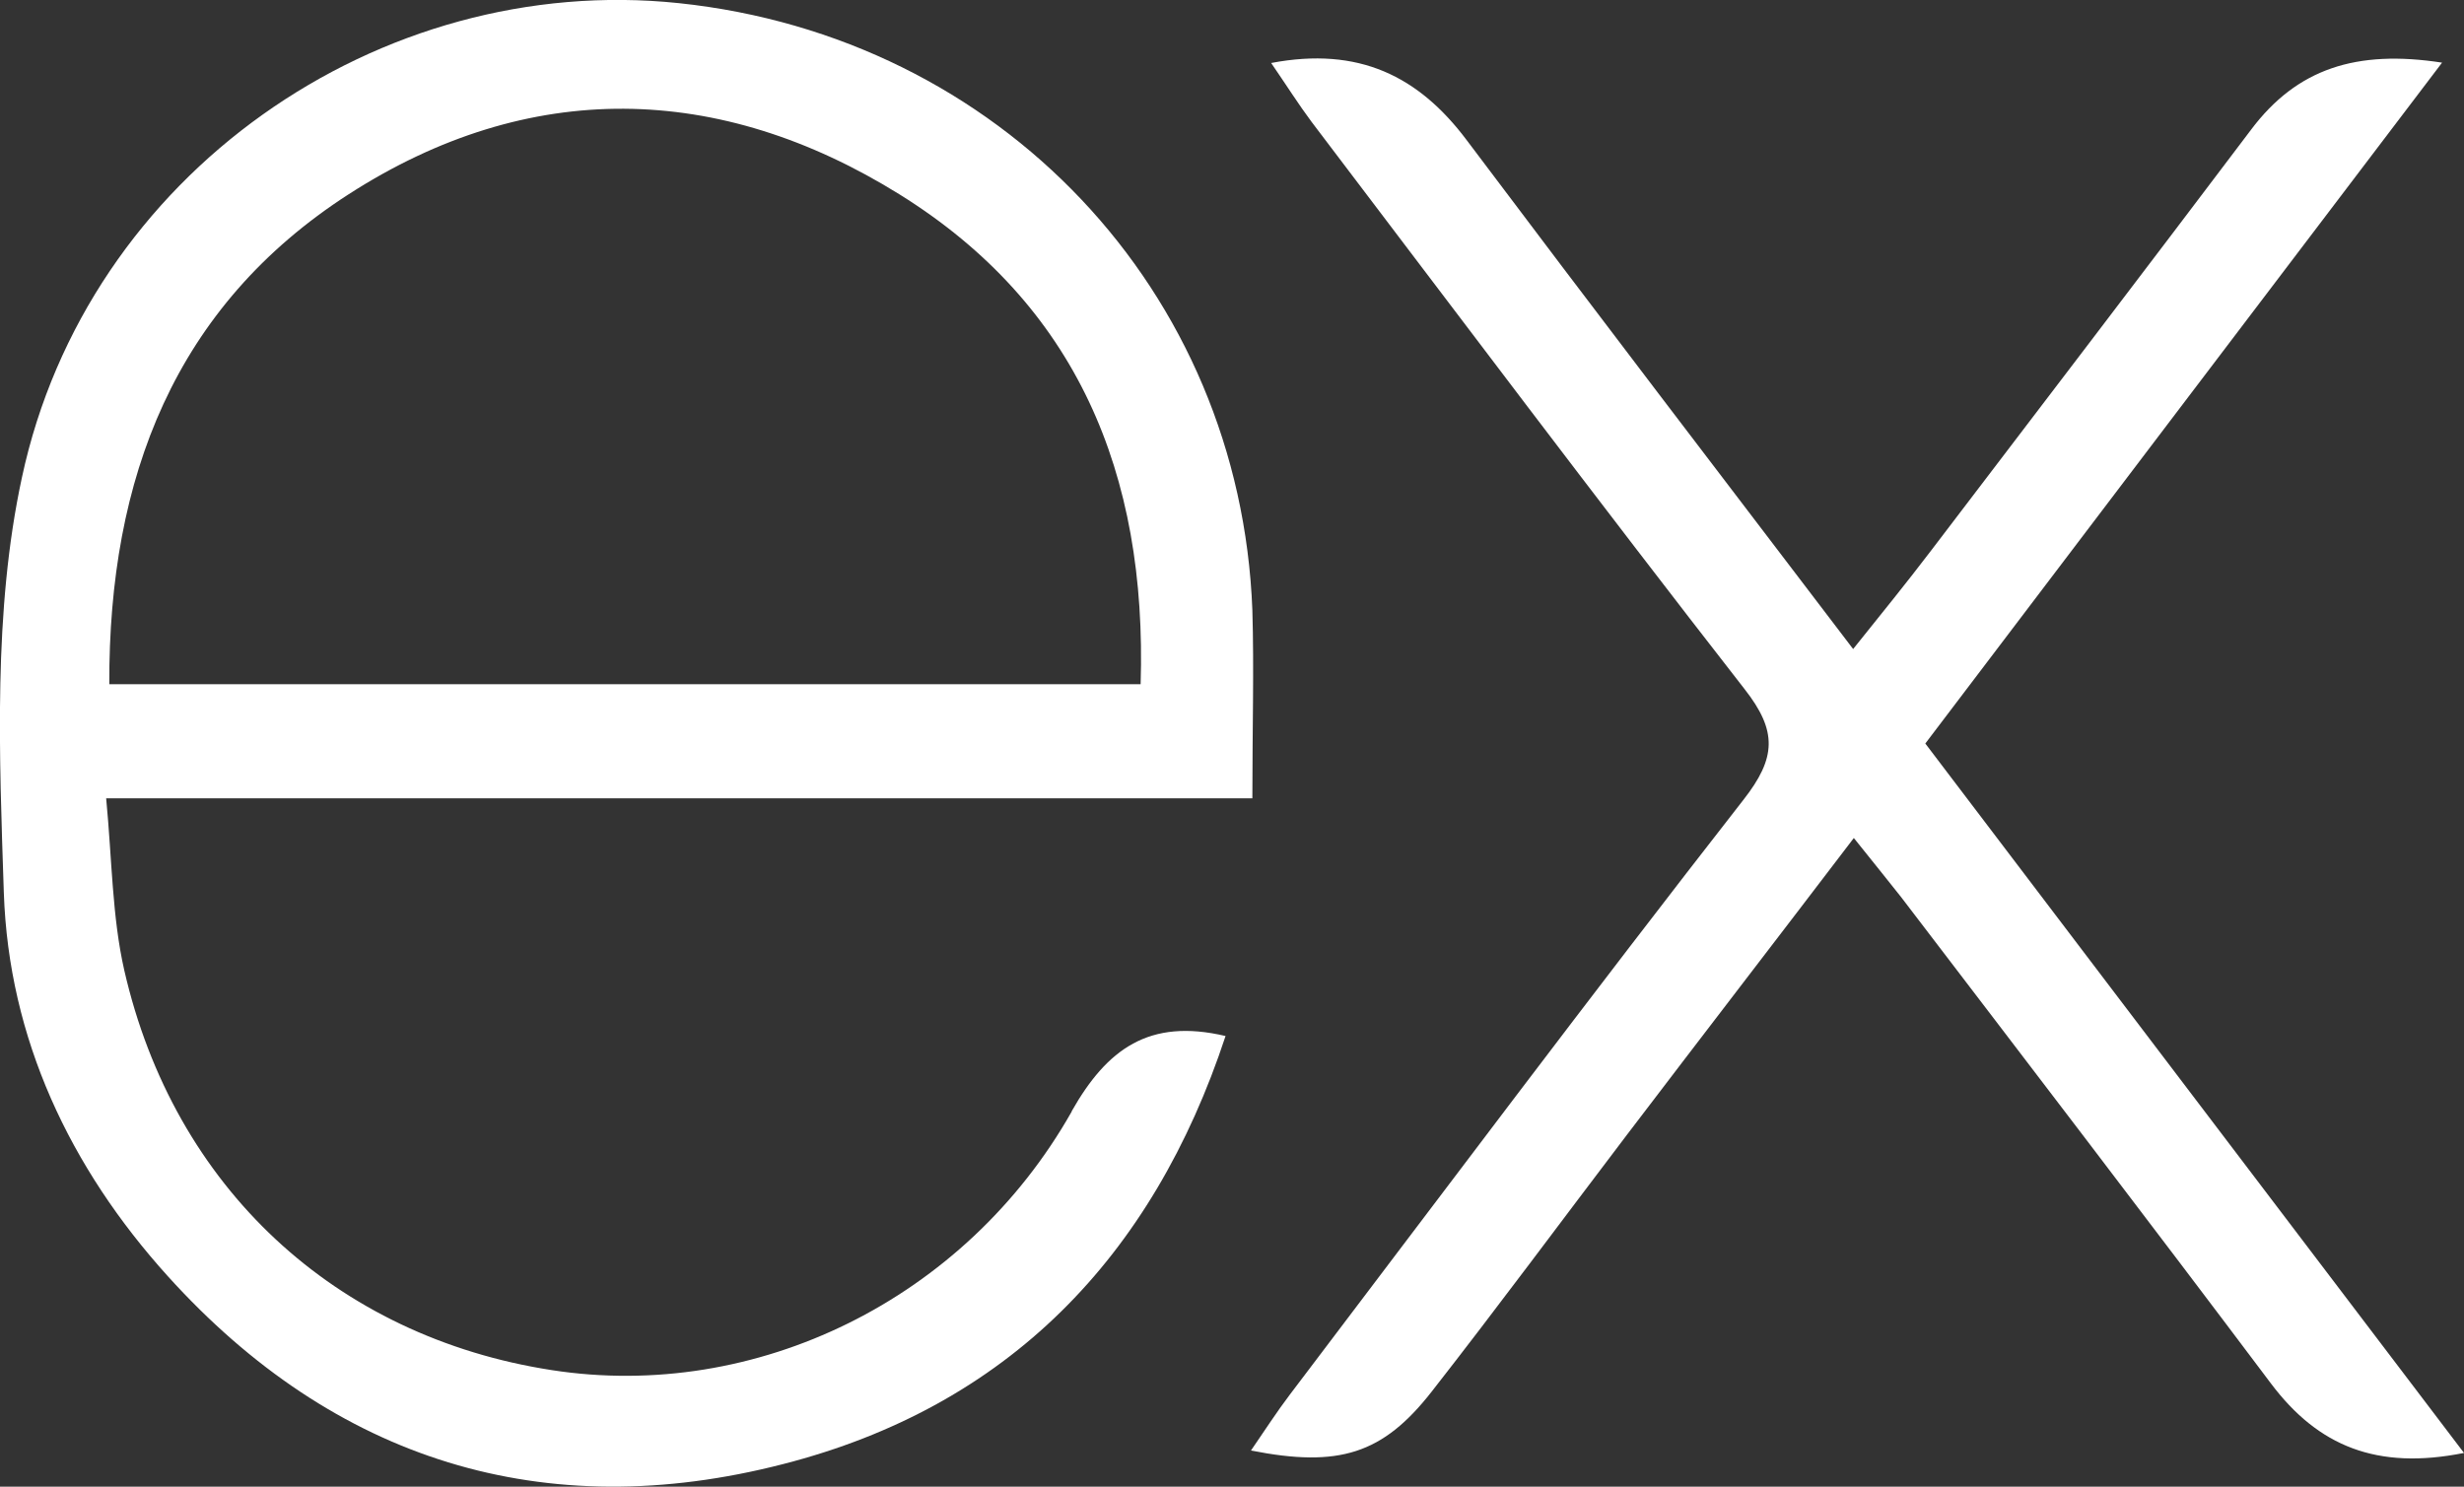 <?xml version="1.0" encoding="UTF-8"?><svg id="a" xmlns="http://www.w3.org/2000/svg" viewBox="0 0 70.79 42.72"><rect x="0" y="0" width="70.79" height="42.72" fill="#333333" stroke="none"/><path d="M30.79,31.94c-3.06,5.41-9.08,8.34-14.94,7.43-6.21-.96-10.85-5.24-12.28-11.49-.35-1.54-.35-3.16-.52-4.94h32.93c0-2.01.05-3.71,0-5.41C35.63,8.36,28.73,1.06,19.5.09,10.91-.81,2.5,4.99.63,13.72-.2,17.56-.02,21.68.11,25.65c.14,4.19,1.9,7.91,4.71,11.02,4.79,5.3,10.81,7.17,17.68,5.4,6.44-1.65,10.61-5.93,12.71-12.3-2.2-.52-3.41.38-4.42,2.16ZM10.02,5.58c5.17-3.33,10.64-3.22,15.83.01,5.07,3.16,7.11,8,6.92,14.07H3.14c-.02-5.93,1.88-10.86,6.88-14.08Z" fill="#fff" stroke-width="0"/><path d="M55.31,21.37c4.95-6.53,9.82-12.94,14.85-19.57-2.46-.38-4.17.17-5.49,1.93-3.05,4.04-6.12,8.06-9.19,12.09-.7.92-1.43,1.82-2.24,2.83-3.8-4.99-7.47-9.79-11.1-14.62-1.38-1.84-3.1-2.7-5.62-2.22.44.64.78,1.18,1.16,1.69,4.13,5.44,8.24,10.91,12.44,16.3.95,1.21.91,1.98-.03,3.18-4.41,5.65-8.7,11.38-13.03,17.09-.38.5-.72,1.03-1.12,1.61,2.53.5,3.79.1,5.19-1.69,1.9-2.43,3.74-4.92,5.61-7.38,2.13-2.8,4.28-5.59,6.52-8.53.55.69.96,1.19,1.36,1.7,3.55,4.65,7.11,9.3,10.62,13.97,1.36,1.81,3.05,2.5,5.55,2-5.21-6.86-10.28-13.54-15.48-20.39Z" fill="#fff" stroke-width="0"/></svg>